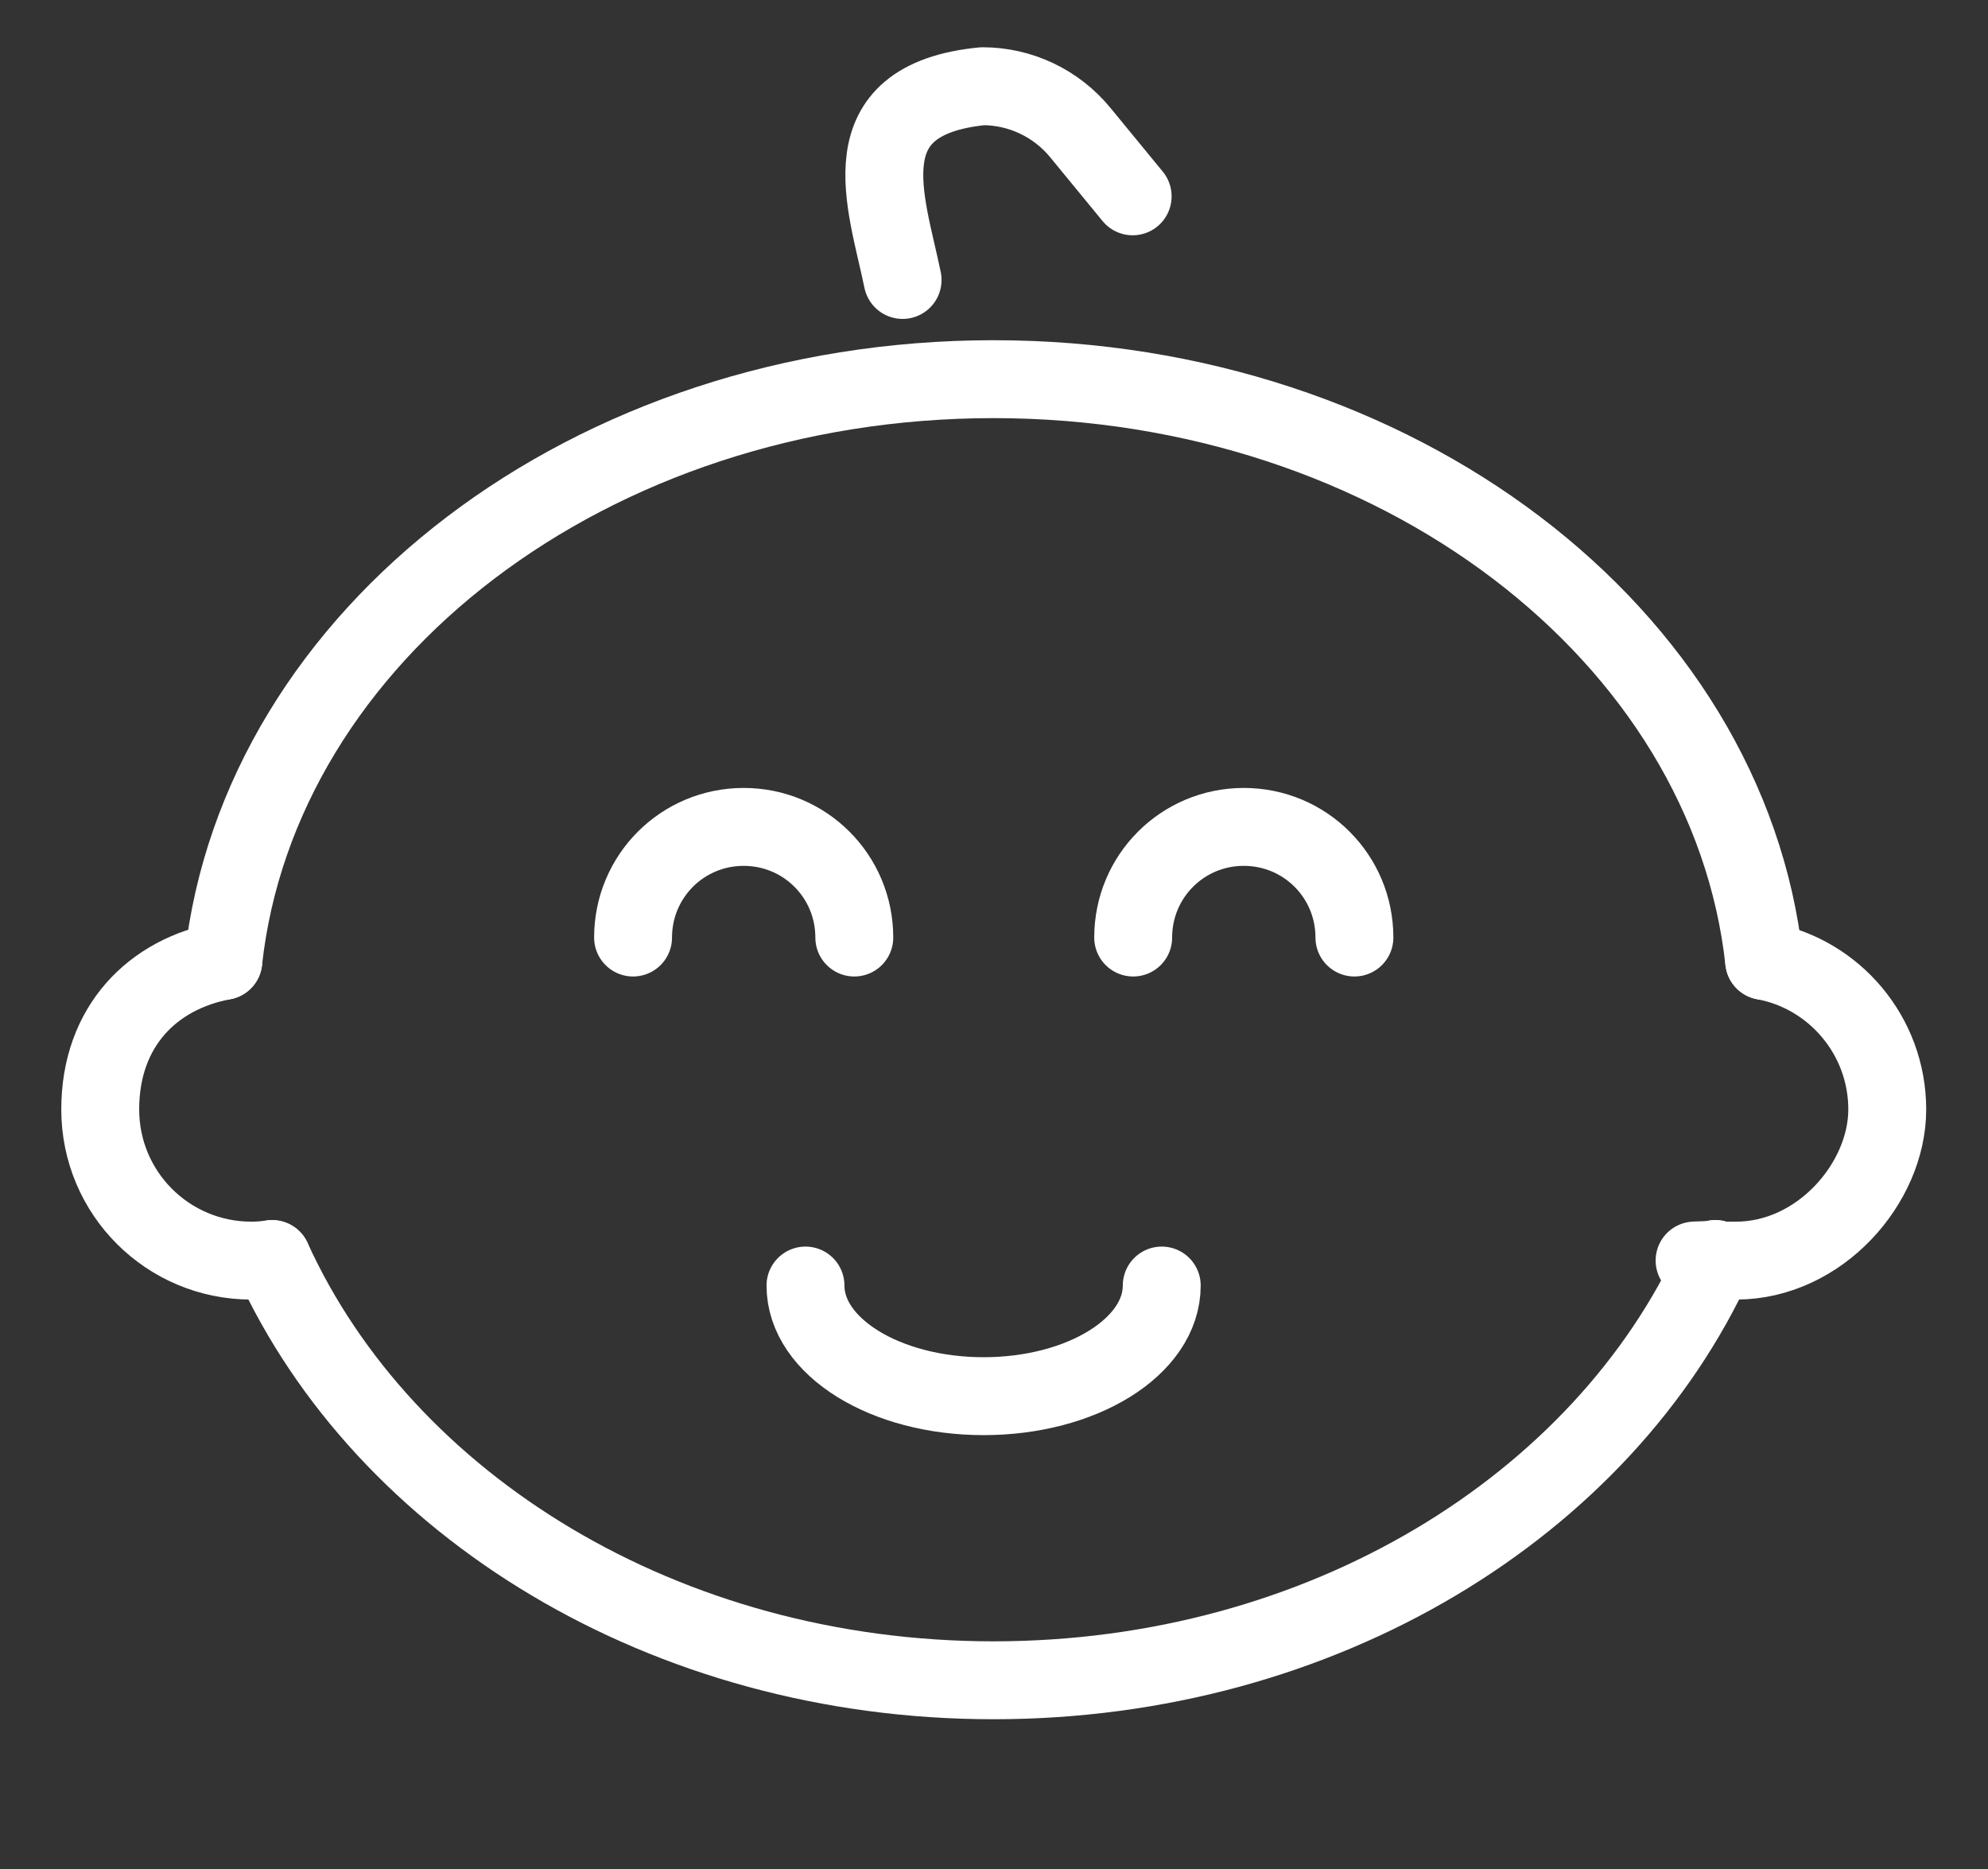 <?xml version="1.0" encoding="UTF-8"?>
<svg id="Layer_1" xmlns="http://www.w3.org/2000/svg" version="1.1" viewBox="0 0 382.8 359.9">
  <rect x="0" y="0" width="382.8" height="359.9" fill="#333333" stroke="none"/>
  <!-- Generator: Adobe Illustrator 29.6.1, SVG Export Plug-In . SVG Version: 2.1.1 Build 9)  -->
  <defs>
    <style>
      .st0 {
        fill: none;
        stroke: #fff;
        stroke-linecap: round;
        stroke-linejoin: round;
        stroke-width: 15px;
      }
    </style>
  </defs>
  <path class="st0" d="M52.4,242.4c21.6,47.4,75.6,81.1,138.9,81.1s117.4-33.6,139-81.1"/>
  <path class="st0" d="M43,185c6.9-62.8,70.7-112,148.3-112s141.5,49.2,148.4,112"/>
  <path class="st0" d="M339.7,185c13.5,2.5,23.7,14.4,23.7,28.6s-13,29.1-29.1,29.1-2.7,0-4-.3"/>
  <path class="st0" d="M52.4,242.4c-1.3.2-2.7.3-4,.3-16.1,0-29.1-13-29.1-29.1s10.2-26.1,23.7-28.6"/>
  <g>
    <path class="st0" d="M121.9,180.5c0-11.8,9.5-21.3,21.3-21.3s21.3,9.5,21.3,21.3"/>
    <path class="st0" d="M218.2,180.5c0-11.8,9.5-21.3,21.3-21.3s21.3,9.5,21.3,21.3"/>
  </g>
  <path class="st0" d="M223.7,247.5c0,11.8-15.4,21.3-34.3,21.3s-34.3-9.5-34.3-21.3"/>
  <path class="st0" d="M173.8,53.9c-3.1-15.1-10.9-34.7,15.4-37.3h0c7.3,0,14.2,3.3,18.8,8.9l10.1,12.3"/>
</svg>